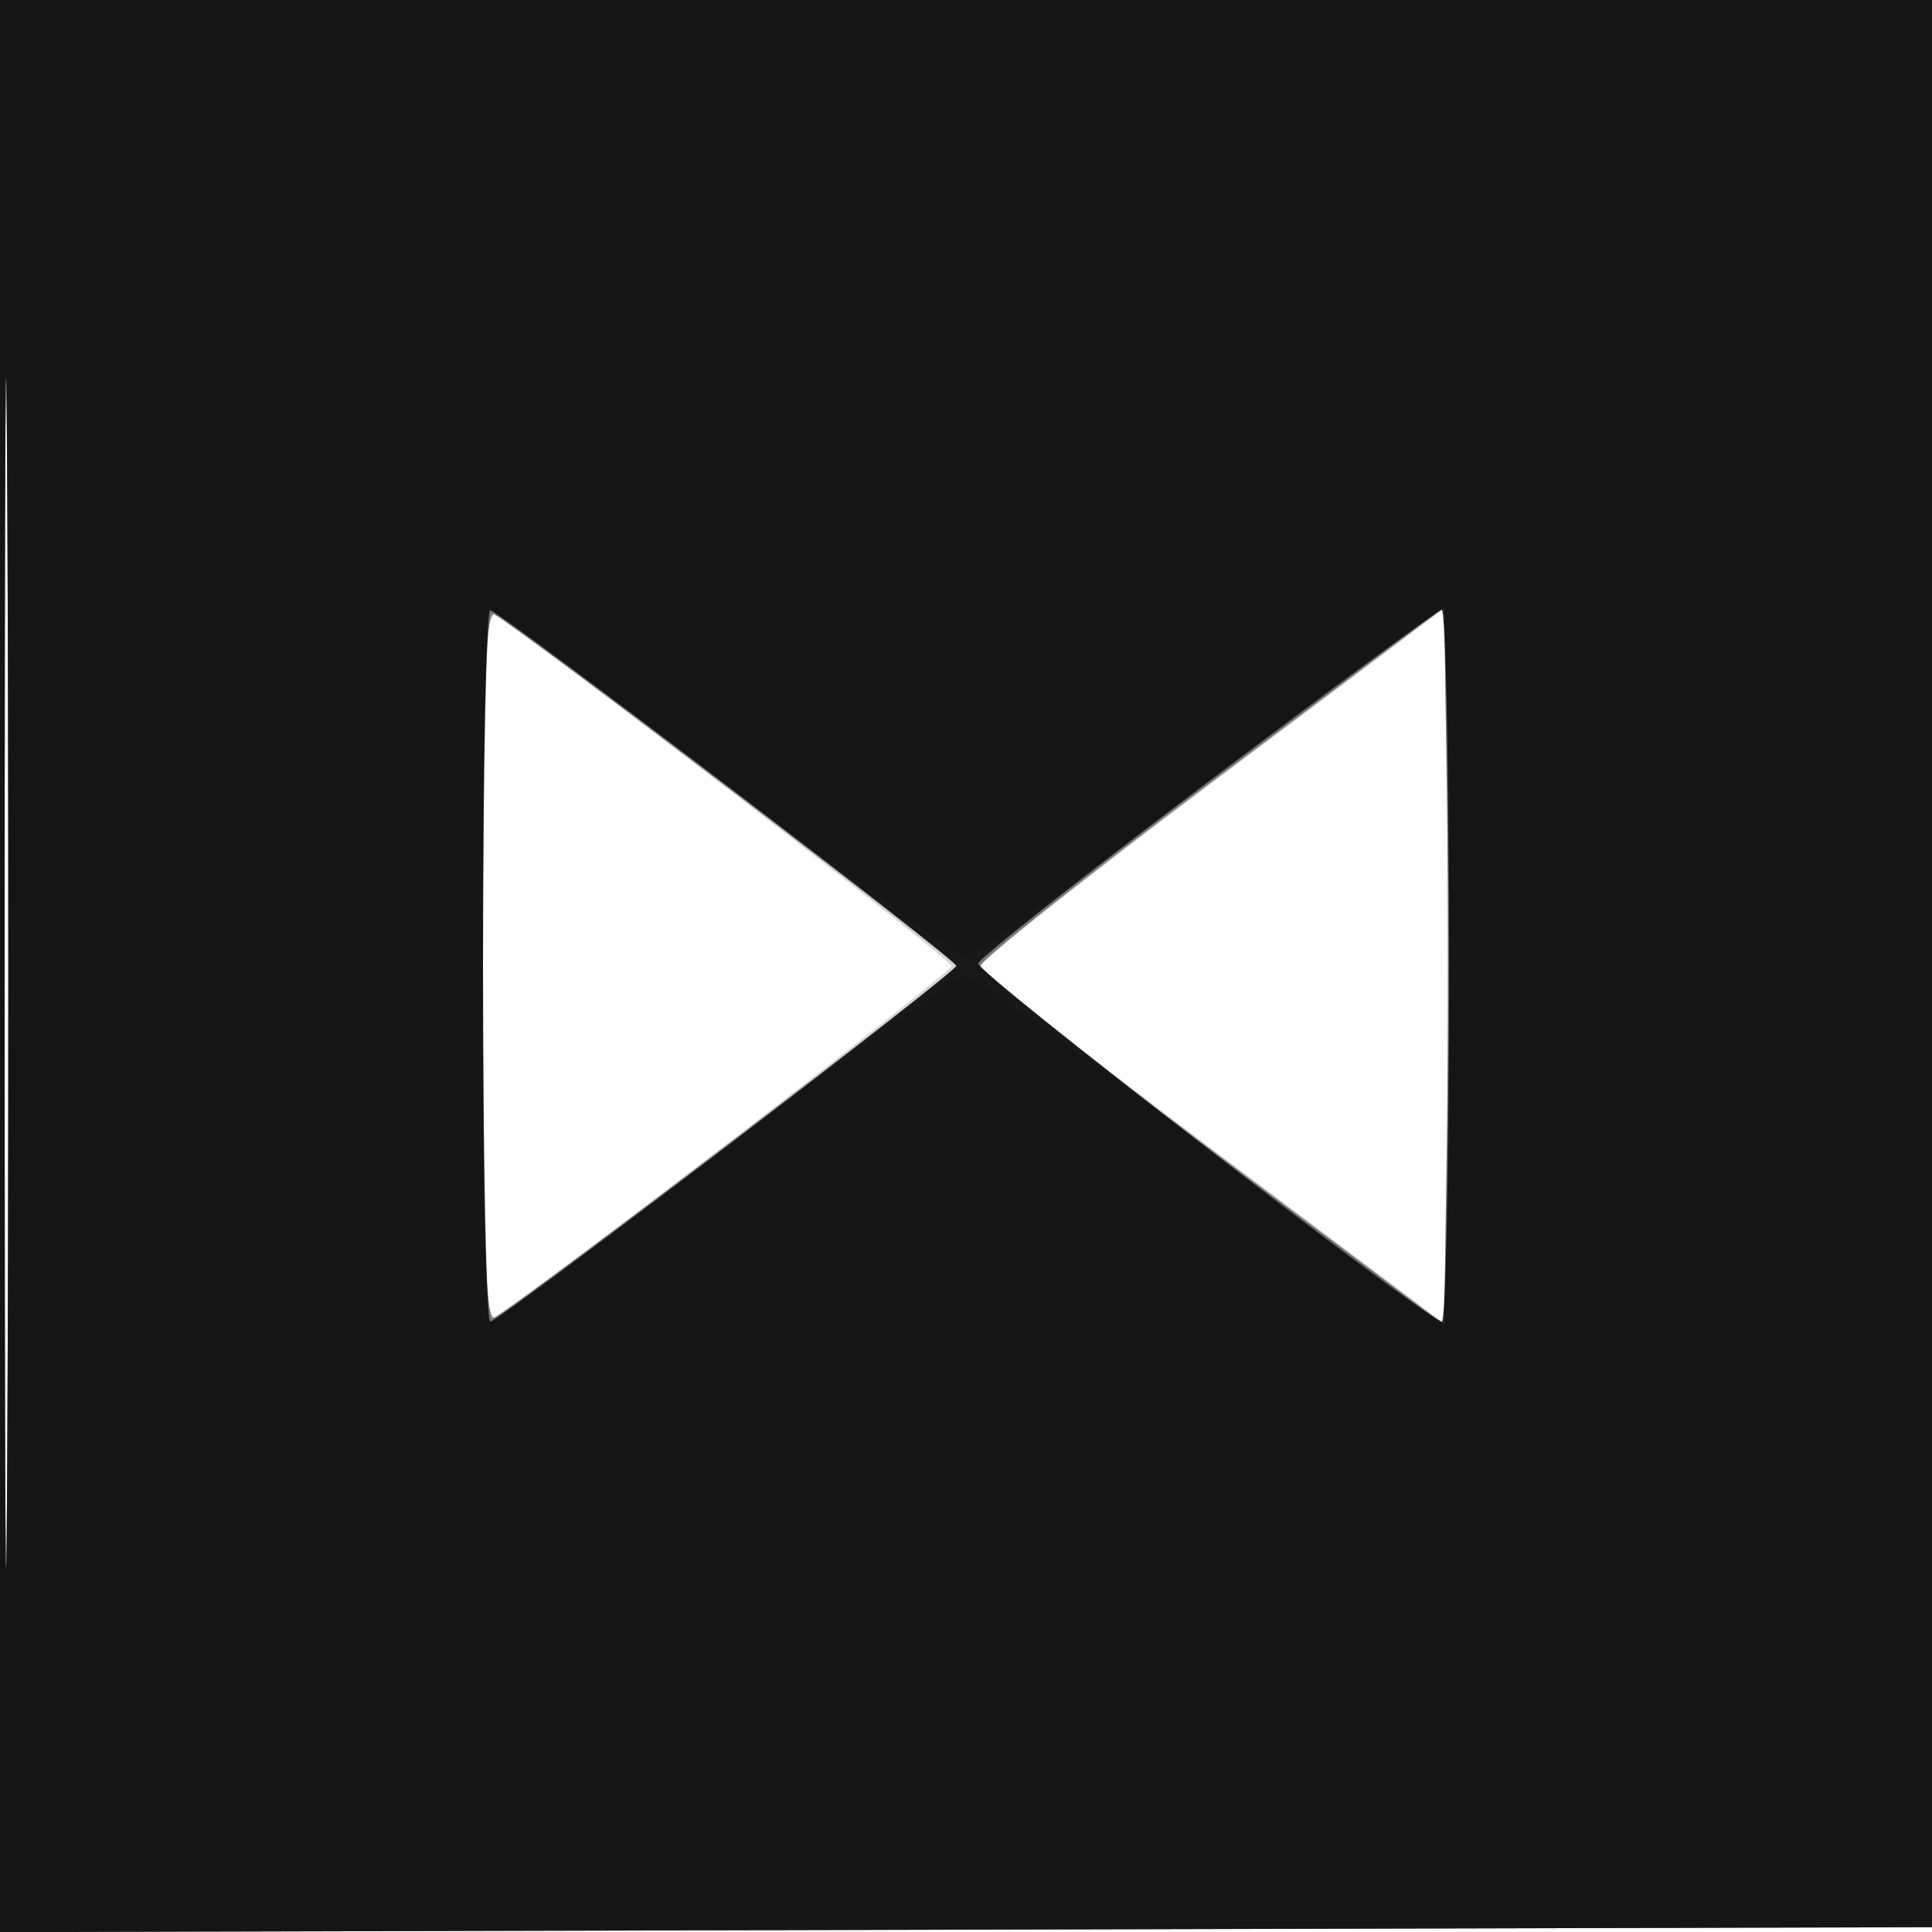 <svg xmlns="http://www.w3.org/2000/svg" width="200" height="200" fill="#000000"><path fill-opacity=".165" fill-rule="evenodd" d="M0 100.005V200.01l100.25-.255 100.25-.255.255-99.75L201.01 0H0zm.481.495c0 55 .121 77.647.269 50.326.148-27.32.148-72.32 0-100C.602 23.147.481 45.5.481 100.5M50 100c0 23.365.354 36.899.957 36.527C55.664 133.617 98.5 100.707 98.5 100S55.664 66.383 50.957 63.473C50.354 63.101 50 76.635 50 100m75.5-18.959c-13.2 9.916-24 18.447-24 18.959s10.8 9.043 24 18.959l24 18.03.272-18.495c.15-10.171.15-26.817 0-36.988l-.272-18.495z"/><path fill-opacity=".446" fill-rule="evenodd" d="M0 100.005V200.01l100.25-.255 100.25-.255.255-99.75L201.01 0H0zm.481.495c0 55 .121 77.647.269 50.326.148-27.32.148-72.32 0-100C.602 23.147.481 45.5.481 100.5M50 100c0 29.432.259 36.961 1.25 36.359C55.126 134.007 99 100.599 99 100S55.126 65.993 51.25 63.641C50.259 63.039 50 70.568 50 100m75.5-19.105c-13.2 9.907-24 18.505-24 19.105s10.8 9.198 24 19.105l24 18.014.272-18.559c.15-10.208.15-26.912 0-37.12l-.272-18.559z"/><path fill-opacity=".797" fill-rule="evenodd" d="M0 100.005V200.01l100.25-.255 100.25-.255.255-99.75L201.01 0H0zm.481.495c0 55 .121 77.647.269 50.326.148-27.32.148-72.32 0-100C.602 23.147.481 45.5.481 100.5M50 100c0 20.442.337 37.017.75 36.833C52.983 135.841 99 100.692 99 99.979S52.988 64.161 50.75 63.167C50.337 62.983 50 79.558 50 100m75.059-19.06c-12.892 9.738-23.602 18.19-23.8 18.784-.28.84 44.779 35.682 47.991 37.109.412.184.75-16.354.75-36.75 0-20.395-.338-37.03-.75-36.965s-11.298 8.085-24.191 17.822"/><path fill-opacity=".123" fill-rule="evenodd" d="M0 100.005V200.01l100.25-.255 100.25-.255.255-99.75L201.01 0H0zm.481.495c0 55 .121 77.647.269 50.326.148-27.32.148-72.32 0-100C.602 23.147.481 45.5.481 100.5M50 100c0 20.442.356 37.017.791 36.833.435-.183 11.411-8.321 24.392-18.083C88.163 108.987 99.315 101 99.965 101s11.82 7.987 24.823 17.75 23.995 17.9 24.427 18.083c.432.184.785-16.391.785-36.833s-.353-37.017-.785-36.833c-.432.183-11.436 8.32-24.455 18.083S100.584 99 99.965 99 88.206 91.013 75.21 81.25s-23.984-17.9-24.419-18.083C50.356 62.983 50 79.558 50 100"/></svg>